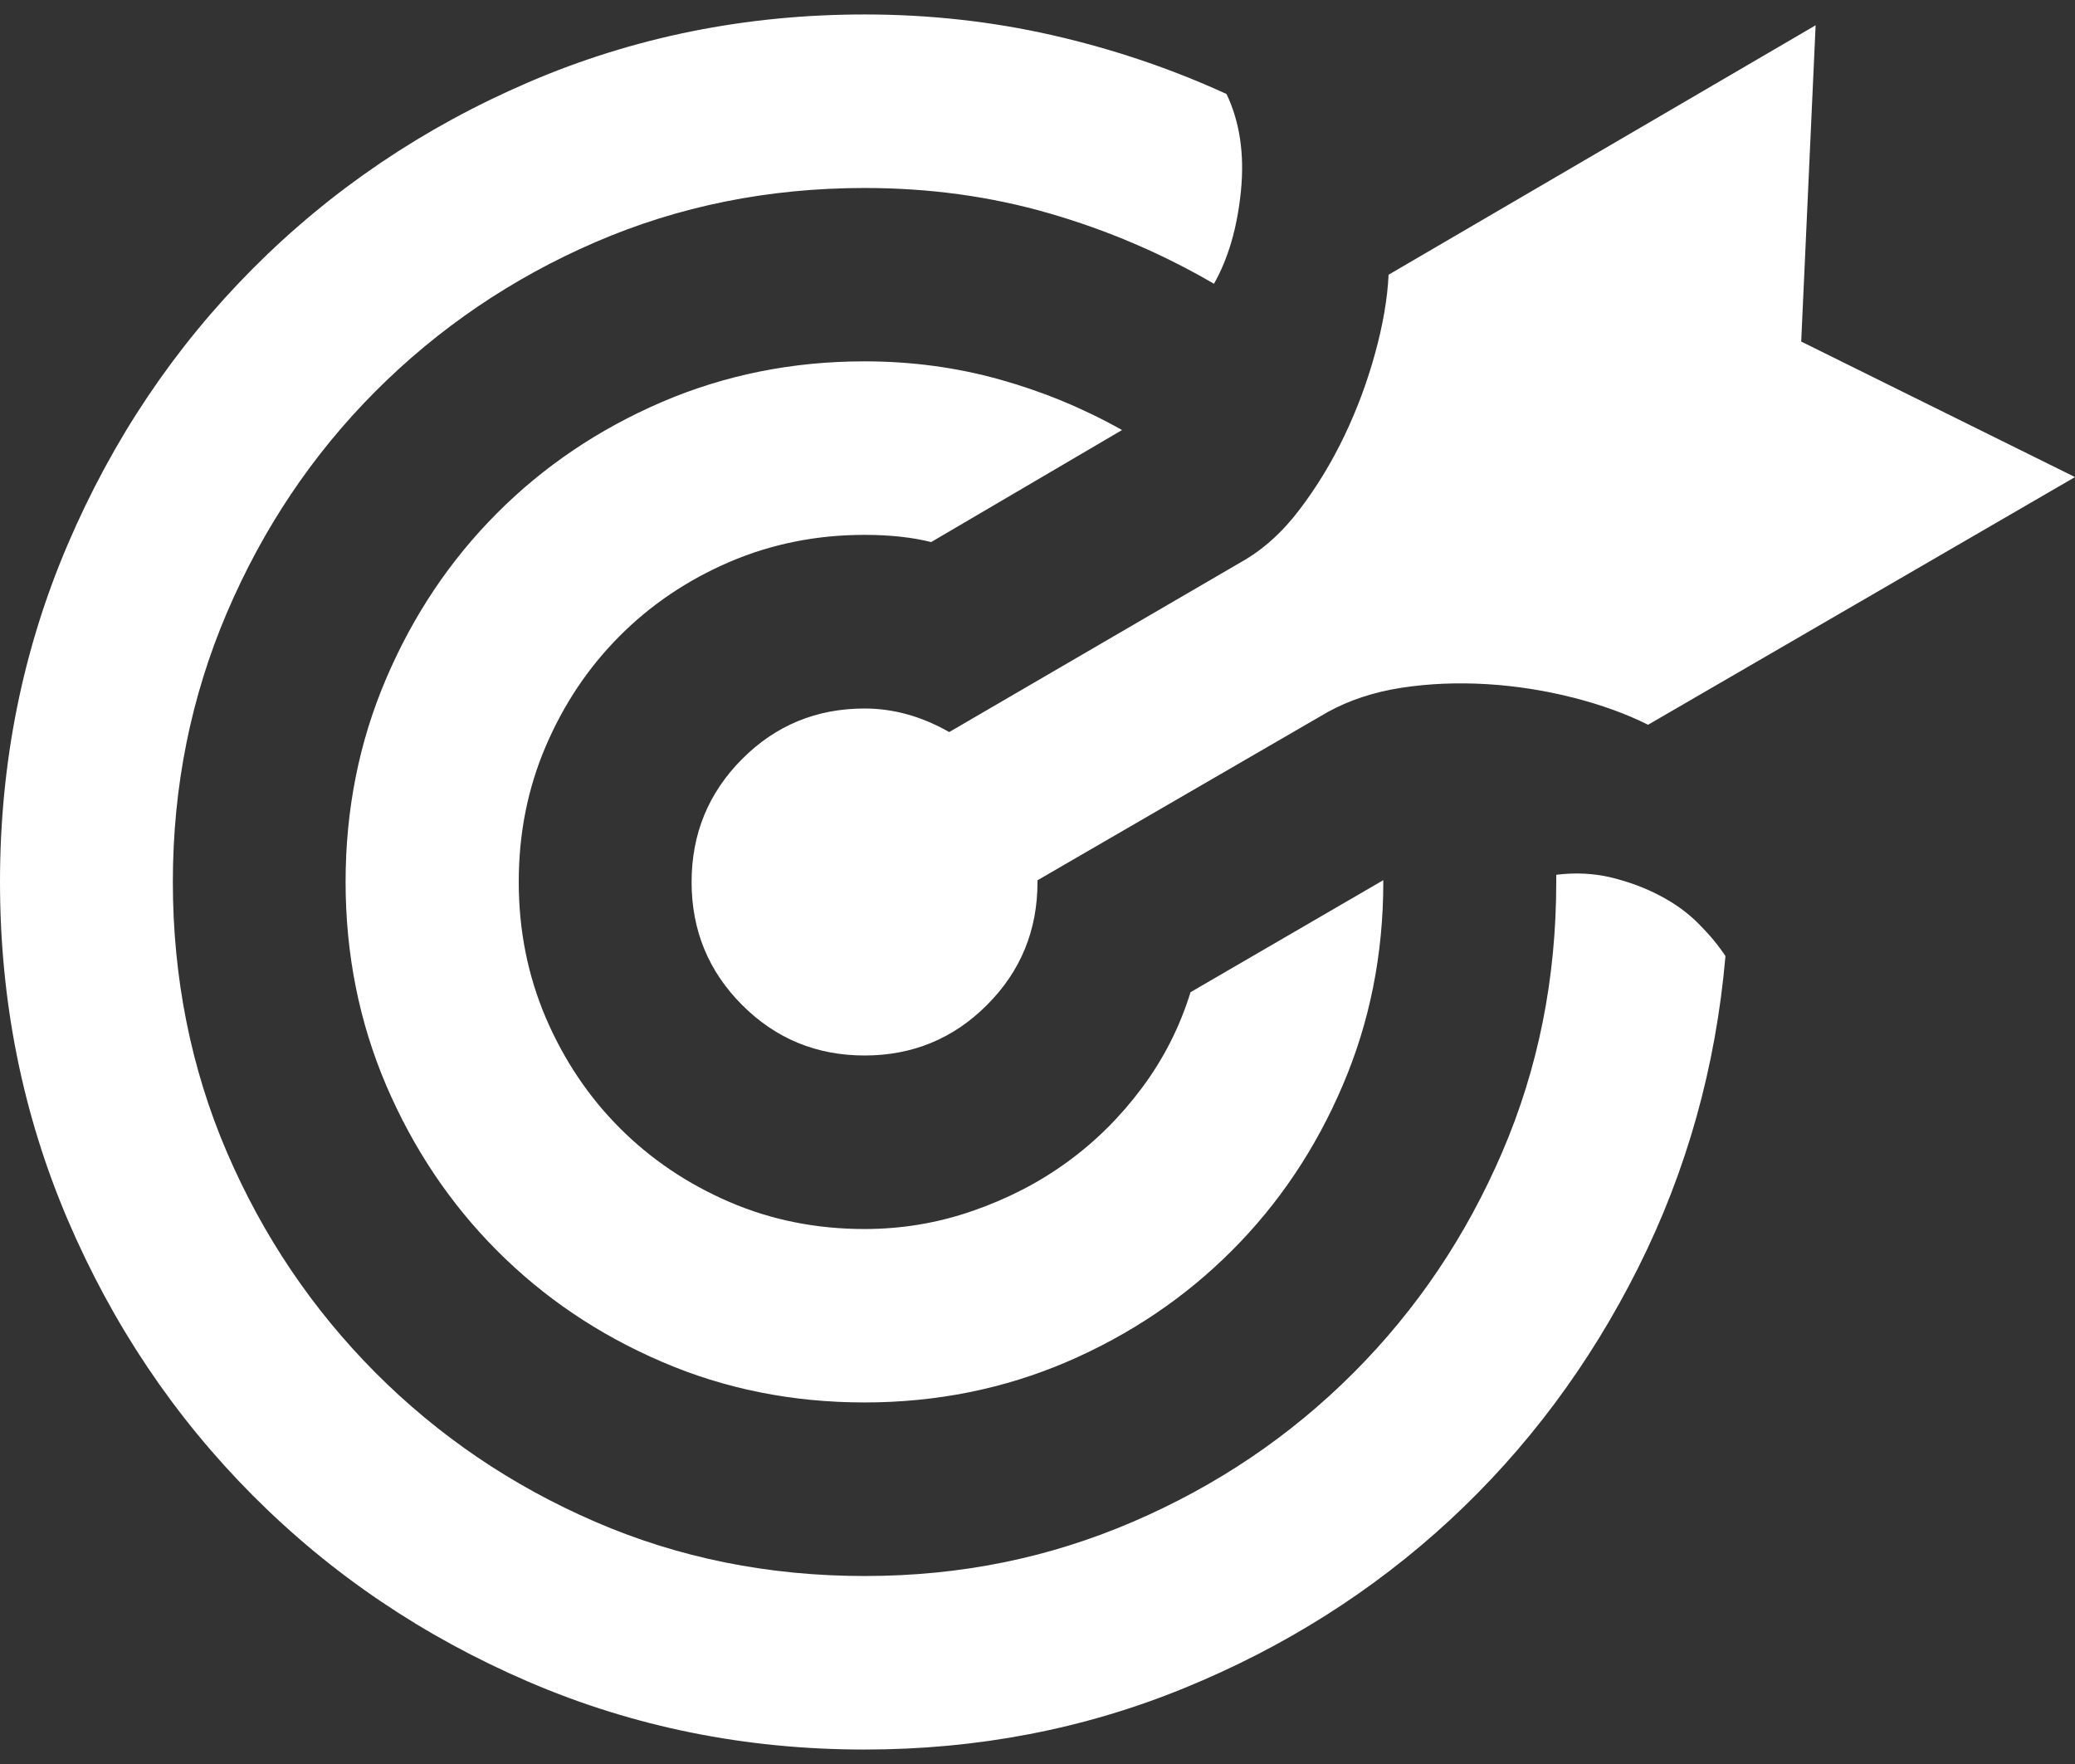 <svg width="60" height="51" viewBox="0 0 60 51" fill="none" xmlns="http://www.w3.org/2000/svg">
<rect x="0" y="0" width="60" height="51" fill="#333333" stroke="none"/>
<path d="M45 25.291C45.555 25.222 46.086 25.249 46.587 25.369C47.091 25.492 47.559 25.664 47.994 25.893C48.429 26.119 48.801 26.389 49.113 26.703C49.425 27.015 49.686 27.328 49.893 27.642C49.614 30.847 48.774 33.851 47.367 36.656C45.96 39.461 44.145 41.89 41.925 43.946C39.702 46.001 37.143 47.62 34.242 48.806C31.341 49.992 28.26 50.582 24.996 50.582C21.558 50.582 18.321 49.929 15.282 48.623C12.243 47.316 9.588 45.523 7.314 43.241C5.04 40.96 3.252 38.296 1.95 35.247C0.651 32.198 0 28.948 0 25.499C0 22.049 0.651 18.802 1.953 15.753C3.255 12.704 5.043 10.04 7.317 7.759C9.591 5.478 12.246 3.684 15.285 2.377C18.324 1.071 21.564 0.418 24.999 0.418C26.874 0.418 28.689 0.62 30.441 1.02C32.193 1.42 33.87 1.986 35.466 2.718C35.847 3.518 35.988 4.451 35.883 5.514C35.778 6.576 35.517 7.473 35.103 8.204C33.609 7.335 32.022 6.654 30.336 6.167C28.65 5.679 26.874 5.435 24.999 5.435C22.221 5.435 19.626 5.959 17.211 7.003C14.796 8.048 12.681 9.487 10.857 11.313C9.033 13.143 7.602 15.277 6.561 17.715C5.52 20.153 4.998 22.751 4.998 25.502C4.998 28.253 5.52 30.892 6.561 33.312C7.602 35.735 9.036 37.857 10.857 39.687C12.681 41.517 14.796 42.952 17.211 43.997C19.623 45.041 22.218 45.565 24.999 45.565C27.78 45.565 30.33 45.041 32.76 43.997C35.19 42.952 37.317 41.514 39.141 39.687C40.965 37.86 42.396 35.735 43.437 33.312C44.478 30.892 45 28.289 45 25.502V25.291ZM15 25.502C15 26.895 15.261 28.201 15.78 29.42C16.302 30.639 17.013 31.702 17.916 32.608C18.819 33.514 19.878 34.227 21.093 34.751C22.308 35.274 23.61 35.533 24.999 35.533C26.076 35.533 27.117 35.359 28.125 35.009C29.133 34.66 30.042 34.191 30.858 33.598C31.674 33.005 32.394 32.292 33.018 31.455C33.642 30.618 34.113 29.697 34.425 28.686L39.999 25.447V25.499C39.999 27.587 39.609 29.547 38.826 31.377C38.046 33.207 36.978 34.799 35.622 36.156C34.266 37.514 32.679 38.585 30.855 39.371C29.031 40.153 27.078 40.547 24.996 40.547C22.914 40.547 20.958 40.156 19.137 39.371C17.313 38.588 15.726 37.517 14.37 36.156C13.017 34.799 11.949 33.204 11.166 31.377C10.386 29.547 9.993 27.587 9.993 25.499C9.993 23.41 10.383 21.447 11.166 19.62C11.946 17.791 13.014 16.198 14.37 14.838C15.723 13.48 17.313 12.409 19.137 11.623C20.961 10.841 22.914 10.447 24.996 10.447C26.349 10.447 27.651 10.621 28.902 10.97C30.153 11.319 31.332 11.807 32.445 12.433L26.925 15.672C26.37 15.533 25.728 15.464 24.999 15.464C23.61 15.464 22.308 15.726 21.093 16.247C19.878 16.77 18.819 17.483 17.916 18.39C17.013 19.295 16.302 20.358 15.78 21.577C15.258 22.796 15 24.102 15 25.495V25.502ZM24.999 20.484C25.833 20.484 26.649 20.71 27.447 21.165L35.883 16.253C36.507 15.903 37.071 15.401 37.575 14.736C38.079 14.073 38.511 13.36 38.877 12.593C39.243 11.828 39.537 11.034 39.762 10.215C39.987 9.396 40.119 8.638 40.152 7.943L52.5 0.731L52.083 9.875L60 13.793L47.655 20.954C47.031 20.641 46.308 20.379 45.495 20.171C44.679 19.964 43.845 19.831 42.996 19.78C42.144 19.729 41.319 19.762 40.521 19.885C39.723 20.009 39.012 20.244 38.385 20.59L30 25.45V25.502C30 26.895 29.514 28.081 28.542 29.053C27.57 30.028 26.388 30.516 24.999 30.516C23.61 30.516 22.428 30.028 21.456 29.053C20.484 28.078 19.998 26.895 19.998 25.502C19.998 24.108 20.484 22.925 21.456 21.947C22.428 20.972 23.607 20.484 24.999 20.484Z" fill="white"/>
</svg>

